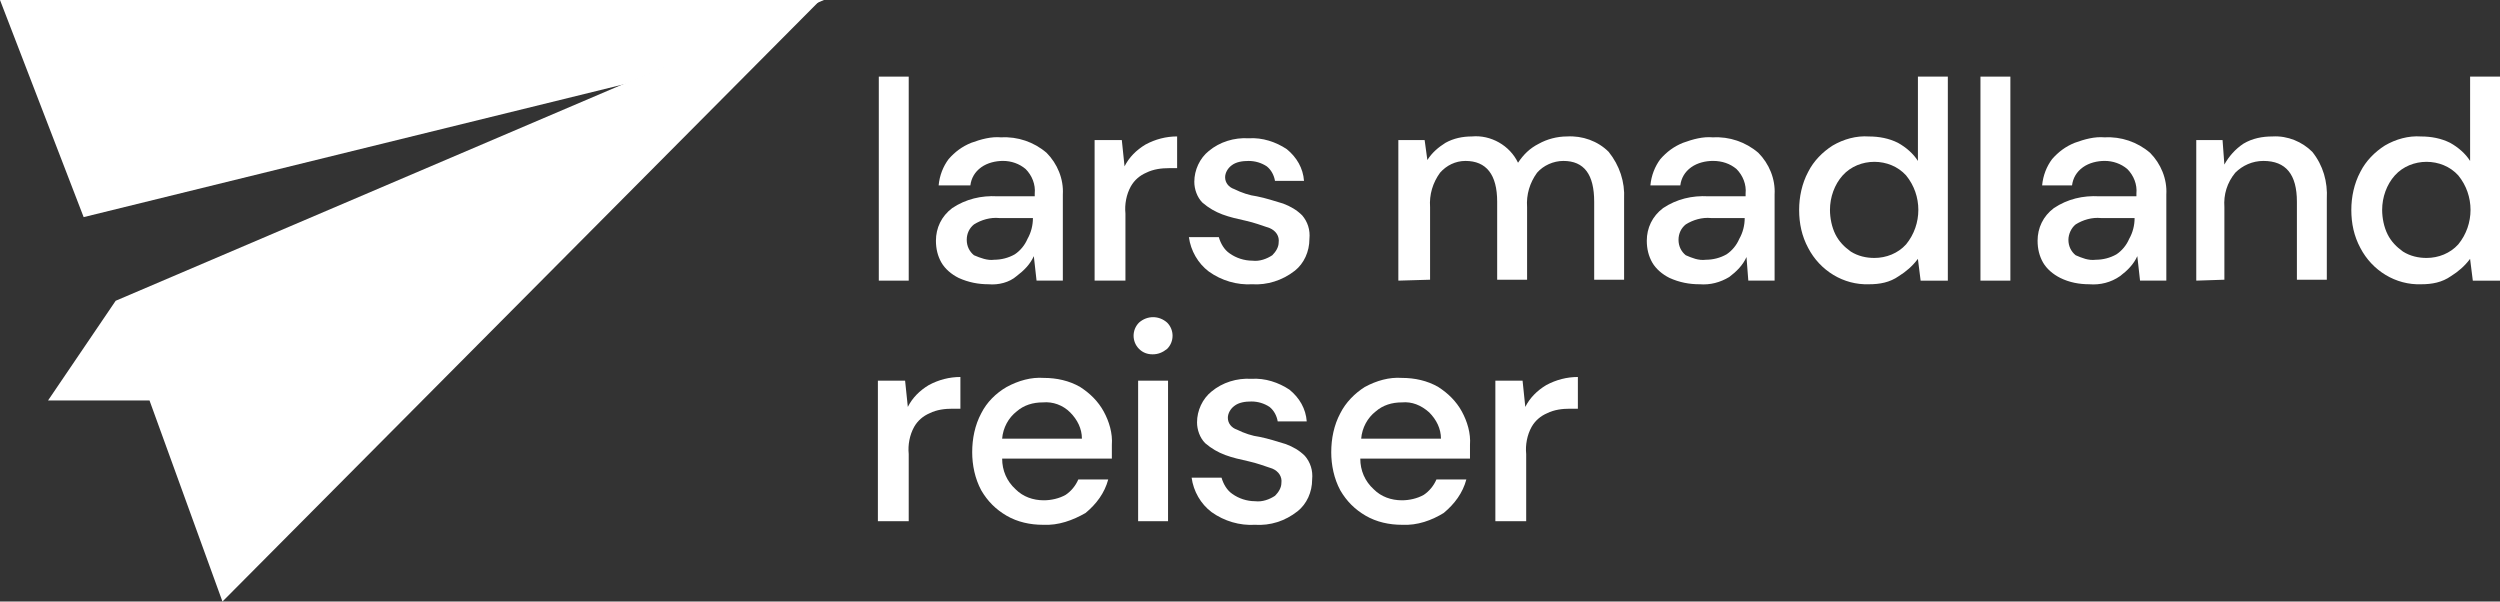 <?xml version="1.0" encoding="UTF-8"?> <svg xmlns="http://www.w3.org/2000/svg" id="Layer_1" viewBox="0 0 1255.2 302.01"><rect x="0" y="0" width="1255.2" height="302.01" fill="#333333" stroke="none"/><defs><style>.cls-1{fill:#fff;}</style></defs><g id="Group_235"><g id="Group_235-2"><path id="Path_651" class="cls-1" d="M441.23,140.89V38.47h15.02v102.43h-15.02Z"></path><path id="Path_652" class="cls-1" d="M496.31,142.72c-5.01,0-10.02-.91-15.02-3.19-3.64-1.82-6.83-4.55-8.65-7.74s-2.73-6.83-2.73-10.93c0-6.37,2.73-12.29,8.19-16.39,6.83-4.55,14.57-6.37,22.76-5.92h18.66v-1.37c.46-4.55-1.37-9.1-4.55-12.29-3.19-2.73-7.28-4.1-11.38-4.1-3.64,0-7.74.91-10.93,3.19s-5.01,5.46-5.46,9.1h-15.93c.46-5.01,2.28-9.56,5.01-13.2,3.19-3.64,6.83-6.37,11.38-8.19,5.01-1.82,10.02-3.19,15.02-2.73,8.19-.46,16.39,2.28,22.76,7.74,5.46,5.46,8.65,13.2,8.19,20.94v43.25h-13.2l-1.37-12.29c-1.82,4.1-5.01,7.28-8.65,10.02-3.64,3.19-9.1,4.55-14.11,4.1ZM499.04,130.42c3.64,0,7.28-.91,10.47-2.73,2.73-1.82,5.01-4.55,6.37-7.74,1.82-3.19,2.73-6.83,2.73-10.47h-16.84c-4.55-.46-9.1.91-12.75,3.19-2.28,1.82-3.64,4.55-3.64,7.74s1.37,5.92,3.64,7.74c3.19,1.37,6.83,2.73,10.02,2.28h0Z"></path><path id="Path_653" class="cls-1" d="M549.58,140.89v-70.56h13.66l1.37,13.2c2.28-4.55,5.92-8.19,10.47-10.93,5.01-2.73,10.47-4.1,15.93-4.1v15.93h-4.1c-3.64,0-7.74.46-11.38,2.28-3.19,1.37-5.92,3.64-7.74,6.83-2.28,4.1-3.19,9.1-2.73,13.66v33.69h-15.48Z"></path><path id="Path_654" class="cls-1" d="M628.79,142.72c-7.74.46-15.48-1.82-21.85-6.37-5.46-4.1-9.1-10.47-10.02-17.3h15.02c.91,3.19,2.73,6.37,5.46,8.19,3.19,2.28,7.28,3.64,11.38,3.64,3.64.46,7.28-.91,10.02-2.73,1.82-1.82,3.19-4.1,3.19-6.37.46-3.19-1.37-5.92-4.55-7.28-4.1-1.37-7.74-2.73-11.84-3.64-4.1-.91-8.19-1.82-11.84-3.19-3.64-1.37-6.83-3.19-10.02-5.92-2.73-2.73-4.1-6.83-4.1-10.47,0-5.92,2.73-11.84,7.28-15.48,5.46-4.55,12.75-6.83,20.03-6.37,6.83-.46,13.66,1.82,19.12,5.46,5.01,4.1,8.19,9.56,8.65,15.93h-14.57c-.46-2.73-1.82-5.46-4.1-7.28-2.73-1.82-5.92-2.73-9.1-2.73s-6.37.46-8.65,2.28c-1.82,1.37-3.19,3.64-3.19,5.92,0,2.73,1.82,5.01,4.55,5.92,3.64,1.82,7.74,3.19,11.38,3.64,4.55.91,8.65,2.28,13.2,3.64,3.64,1.37,6.83,3.19,9.56,5.92,2.73,3.19,4.1,7.28,3.64,11.84,0,6.37-2.73,12.29-7.28,15.93-6.37,5.01-14.11,7.28-21.4,6.83Z"></path><path id="Path_655" class="cls-1" d="M702.08,140.89v-70.56h13.2l1.37,10.02c2.28-3.64,5.46-6.37,9.1-8.65,4.1-2.28,8.65-3.19,13.2-3.19,9.56-.91,19.12,4.55,23.22,13.2,2.73-4.1,5.92-7.28,10.47-9.56,4.1-2.28,9.1-3.64,14.11-3.64,7.74-.46,15.48,2.28,20.94,7.74,5.46,6.83,8.19,15.02,7.74,23.67v40.52h-15.02v-39.15c0-13.66-5.01-20.49-15.48-20.49-5.01,0-10.02,2.28-13.2,5.92-3.64,5.01-5.46,10.93-5.01,17.3v36.42h-15.02v-39.15c0-13.66-5.46-20.49-15.93-20.49-5.01,0-9.56,2.28-12.75,5.92-3.64,5.01-5.46,10.93-5.01,17.3v36.42l-15.93.46Z"></path><path id="Path_656" class="cls-1" d="M853.22,142.72c-5.01,0-10.02-.91-15.02-3.19-3.64-1.82-6.83-4.55-8.65-7.74s-2.73-6.83-2.73-10.93c0-6.37,2.73-12.29,8.19-16.39,6.83-4.55,14.57-6.37,22.76-5.92h18.66v-1.37c.46-4.55-1.37-9.1-4.55-12.29-3.19-2.73-7.28-4.1-11.84-4.1-3.64,0-7.74.91-10.93,3.19-3.19,2.28-5.01,5.46-5.46,9.1h-15.02c.46-5.01,2.28-9.56,5.01-13.2,3.19-3.64,6.83-6.37,11.38-8.19,5.01-1.82,10.02-3.19,15.02-2.73,8.19-.46,16.39,2.28,22.76,7.74,5.46,5.46,8.65,13.2,8.19,20.94v43.25h-13.2l-.91-11.84c-1.82,4.1-5.01,7.28-8.65,10.02-4.55,2.73-9.56,4.1-15.02,3.64ZM856.41,130.42c3.64,0,7.28-.91,10.47-2.73,2.73-1.82,5.01-4.55,6.37-7.74,1.82-3.19,2.73-6.83,2.73-10.47h-16.84c-4.55-.46-9.1.91-12.75,3.19-2.28,1.82-3.64,4.55-3.64,7.74s1.37,5.92,3.64,7.74c3.19,1.37,6.37,2.73,10.02,2.28h0Z"></path><path id="Path_657" class="cls-1" d="M938.36,142.72c-12.75.46-24.58-6.83-30.5-18.21-3.19-5.92-4.55-12.29-4.55-19.12,0-6.37,1.37-13.2,4.55-19.12,2.73-5.46,7.28-10.02,12.29-13.2,5.46-3.19,11.84-5.01,18.21-4.55,5.01,0,10.02.91,14.57,3.19,4.1,2.28,7.74,5.46,10.02,9.1v-42.34h15.02v102.43h-13.66l-1.37-10.93c-2.73,3.64-5.92,6.37-9.56,8.65-4.55,3.19-9.56,4.1-15.02,4.1ZM941.09,129.51c5.92,0,11.84-2.28,15.93-6.83,8.19-10.02,8.19-24.58,0-34.6-4.1-4.55-10.02-6.83-15.93-6.83s-11.84,2.28-15.93,6.83-6.37,10.93-6.37,17.3c0,4.1.91,8.65,2.73,12.29,1.82,3.64,4.55,6.37,7.74,8.65,3.64,2.28,7.74,3.19,11.84,3.19Z"></path><path id="Path_658" class="cls-1" d="M994.35,140.89V38.47h15.02v102.43h-15.02Z"></path><path id="Path_659" class="cls-1" d="M1048.98,142.72c-5.01,0-10.02-.91-14.57-3.19-3.64-1.82-6.83-4.55-8.65-7.74-1.82-3.19-2.73-6.83-2.73-10.93,0-6.37,2.73-12.29,8.19-16.39,6.83-4.55,14.57-6.37,22.76-5.92h18.67v-1.37c.46-4.55-1.37-9.1-4.55-12.29-3.19-2.73-7.28-4.1-11.38-4.1-3.64,0-7.74.91-10.93,3.19s-5.01,5.46-5.46,9.1h-15.02c.46-5.01,2.28-9.56,5.01-13.2,3.19-3.64,6.83-6.37,11.38-8.19,5.01-1.82,10.02-3.19,15.02-2.73,8.19-.46,16.39,2.28,22.76,7.74,5.46,5.46,8.65,13.2,8.19,20.94v43.25h-13.2l-1.37-12.29c-1.82,4.1-5.01,7.28-8.65,10.02-4.55,3.19-10.02,4.55-15.48,4.1ZM1052.17,130.42c3.64,0,7.28-.91,10.47-2.73,2.73-1.82,5.01-4.55,6.37-7.74,1.82-3.19,2.73-6.83,2.73-10.47h-16.84c-4.55-.46-9.1.91-12.75,3.19-2.28,1.82-3.64,5.01-3.64,7.74,0,3.19,1.37,5.92,3.64,7.74,3.19,1.37,6.37,2.73,10.02,2.28h0Z"></path><path id="Path_660" class="cls-1" d="M1102.7,140.89v-70.56h13.2l.91,12.29c2.28-4.1,5.46-7.74,9.56-10.47,4.55-2.73,9.56-3.64,14.57-3.64,7.74-.46,15.02,2.73,20.03,7.74,5.46,6.83,7.74,15.02,7.28,23.67v40.52h-15.02v-39.15c0-13.66-5.46-20.49-16.84-20.49-5.46,0-10.47,2.28-14.11,5.92-4.1,5.01-5.92,10.93-5.46,17.3v36.42l-14.11.46Z"></path><path id="Path_661" class="cls-1" d="M1215.6,142.72c-12.75.46-24.58-6.83-30.5-18.21-3.19-5.92-4.55-12.29-4.55-19.12,0-6.37,1.37-13.2,4.55-19.12,2.73-5.46,7.28-10.02,12.29-13.2,5.46-3.19,11.84-5.01,18.21-4.55,5.01,0,10.02.91,14.57,3.19,4.1,2.28,7.74,5.46,10.02,9.1v-42.34h15.02v102.43h-13.66l-1.37-10.93c-2.73,3.64-5.92,6.37-9.56,8.65-4.55,3.19-9.56,4.1-15.02,4.1ZM1218.33,129.51c5.92,0,11.84-2.28,15.93-6.83,8.19-10.02,8.19-24.58,0-34.6-4.1-4.55-10.02-6.83-15.93-6.83s-11.84,2.28-15.93,6.83-6.37,10.93-6.37,17.3c0,4.1.91,8.65,2.73,12.29,1.82,3.64,4.55,6.37,7.74,8.65,3.64,2.28,7.74,3.19,11.84,3.19Z"></path><path id="Path_662" class="cls-1" d="M440.77,261.67v-70.56h13.66l1.37,13.2c2.28-4.55,5.92-8.19,10.47-10.93,5.01-2.73,10.47-4.1,15.93-4.1v15.93h-4.1c-3.64,0-7.74.46-11.38,2.28-3.19,1.37-5.92,3.64-7.74,6.83-2.28,4.1-3.19,9.1-2.73,13.66v33.69h-15.48Z"></path><path id="Path_663" class="cls-1" d="M523.63,263.49c-6.37,0-12.75-1.37-18.21-4.55s-9.56-7.28-12.75-12.75c-3.19-5.92-4.55-12.75-4.55-19.12,0-6.83,1.37-13.66,4.55-19.58,2.73-5.46,7.28-10.02,12.75-13.2,5.92-3.19,12.29-5.01,18.67-4.55,6.37,0,12.75,1.37,18.21,4.55,5.01,3.19,9.1,7.28,11.84,12.29,2.73,5.01,4.55,10.93,4.1,16.84v6.83h-55.08c0,5.92,2.28,11.38,6.83,15.48,3.64,3.64,8.65,5.46,14.11,5.46,3.64,0,7.74-.91,10.93-2.73,2.73-1.82,5.01-4.55,6.37-7.74h15.02c-1.82,6.83-5.92,12.29-11.38,16.84-6.37,3.64-13.66,6.37-21.4,5.92ZM523.63,202.03c-5.01,0-9.56,1.37-13.2,4.55-4.1,3.19-6.83,8.19-7.28,13.66h40.06c0-5.01-2.28-9.56-5.92-13.2-3.64-3.64-8.65-5.46-13.66-5.01h0Z"></path><path id="Path_664" class="cls-1" d="M578.71,177.9c-2.73,0-5.01-.91-6.83-2.73-3.64-3.64-3.64-9.56,0-13.2h0c4.1-3.64,10.02-3.64,14.11,0,3.64,3.64,3.64,9.56,0,13.2h0c-2.28,1.82-4.55,2.73-7.28,2.73ZM571.43,261.67v-70.56h15.02v70.56h-15.02Z"></path><path id="Path_665" class="cls-1" d="M630.16,263.49c-7.74.46-15.48-1.82-21.85-6.37-5.46-4.1-9.1-10.47-10.02-17.3h15.02c.91,3.19,2.73,6.37,5.46,8.19,3.19,2.28,7.28,3.64,11.38,3.64,3.64.46,7.28-.91,10.02-2.73,1.82-1.82,3.19-4.1,3.19-6.37.46-3.19-1.37-5.92-4.55-7.28-4.1-1.37-7.74-2.73-11.84-3.64-4.1-.91-8.19-1.82-11.84-3.19-3.64-1.37-6.83-3.19-10.02-5.92-2.73-2.73-4.1-6.83-4.1-10.47,0-5.92,2.73-11.84,7.28-15.48,5.46-4.55,12.75-6.83,20.03-6.37,6.83-.46,13.66,1.82,19.12,5.46,5.01,4.1,8.19,9.56,8.65,15.93h-14.57c-.46-2.73-1.82-5.46-4.1-7.28-2.73-1.82-5.92-2.73-9.1-2.73s-6.37.46-8.65,2.28c-1.82,1.37-3.19,3.64-3.19,5.92,0,2.73,1.82,5.01,4.55,5.92,3.64,1.82,7.74,3.19,11.38,3.64,4.55.91,8.65,2.28,13.2,3.64,3.64,1.37,6.83,3.19,9.56,5.92,2.73,3.19,4.1,7.28,3.64,11.84,0,6.37-2.73,12.29-7.28,15.93-6.37,5.01-13.66,7.28-21.4,6.83Z"></path><path id="Path_666" class="cls-1" d="M703.9,263.49c-6.37,0-12.75-1.37-18.21-4.55s-9.56-7.28-12.75-12.75c-3.19-5.92-4.55-12.75-4.55-19.12,0-6.83,1.37-13.66,4.55-19.58,2.73-5.46,7.28-10.02,12.29-13.2,5.92-3.19,12.29-5.01,18.67-4.55,6.37,0,12.75,1.37,18.21,4.55,5.01,3.19,9.1,7.28,11.84,12.29,2.73,5.01,4.55,10.93,4.1,16.84v6.83h-55.08c0,5.92,2.28,11.38,6.83,15.48,3.64,3.64,8.65,5.46,14.11,5.46,3.64,0,7.74-.91,10.93-2.73,2.73-1.82,5.01-4.55,6.37-7.74h15.02c-1.82,6.83-5.92,12.29-11.38,16.84-5.92,3.64-13.2,6.37-20.94,5.92ZM703.9,202.03c-5.01,0-9.56,1.37-13.2,4.55-4.1,3.19-6.83,8.19-7.28,13.66h40.06c0-5.01-2.28-9.56-5.92-13.2-4.1-3.64-8.65-5.46-13.66-5.01h0Z"></path><path id="Path_667" class="cls-1" d="M750.79,261.67v-70.56h13.66l1.37,13.2c2.28-4.55,5.92-8.19,10.47-10.93,5.01-2.73,10.47-4.1,15.93-4.1v15.93h-4.1c-3.64,0-7.74.46-11.38,2.28-3.19,1.37-5.92,3.64-7.74,6.83-2.28,4.1-3.19,9.1-2.73,13.66v33.69h-15.48Z"></path></g></g><path id="Path_668" class="cls-1" d="M0,0l42,109.01L314.52,42,413.7,0H0Z"></path><path id="Path_669" class="cls-1" d="M58.08,151.01l-33.95,50.04h50.93l36.63,100.97L411.91,0,58.08,151.01Z"></path></svg> 